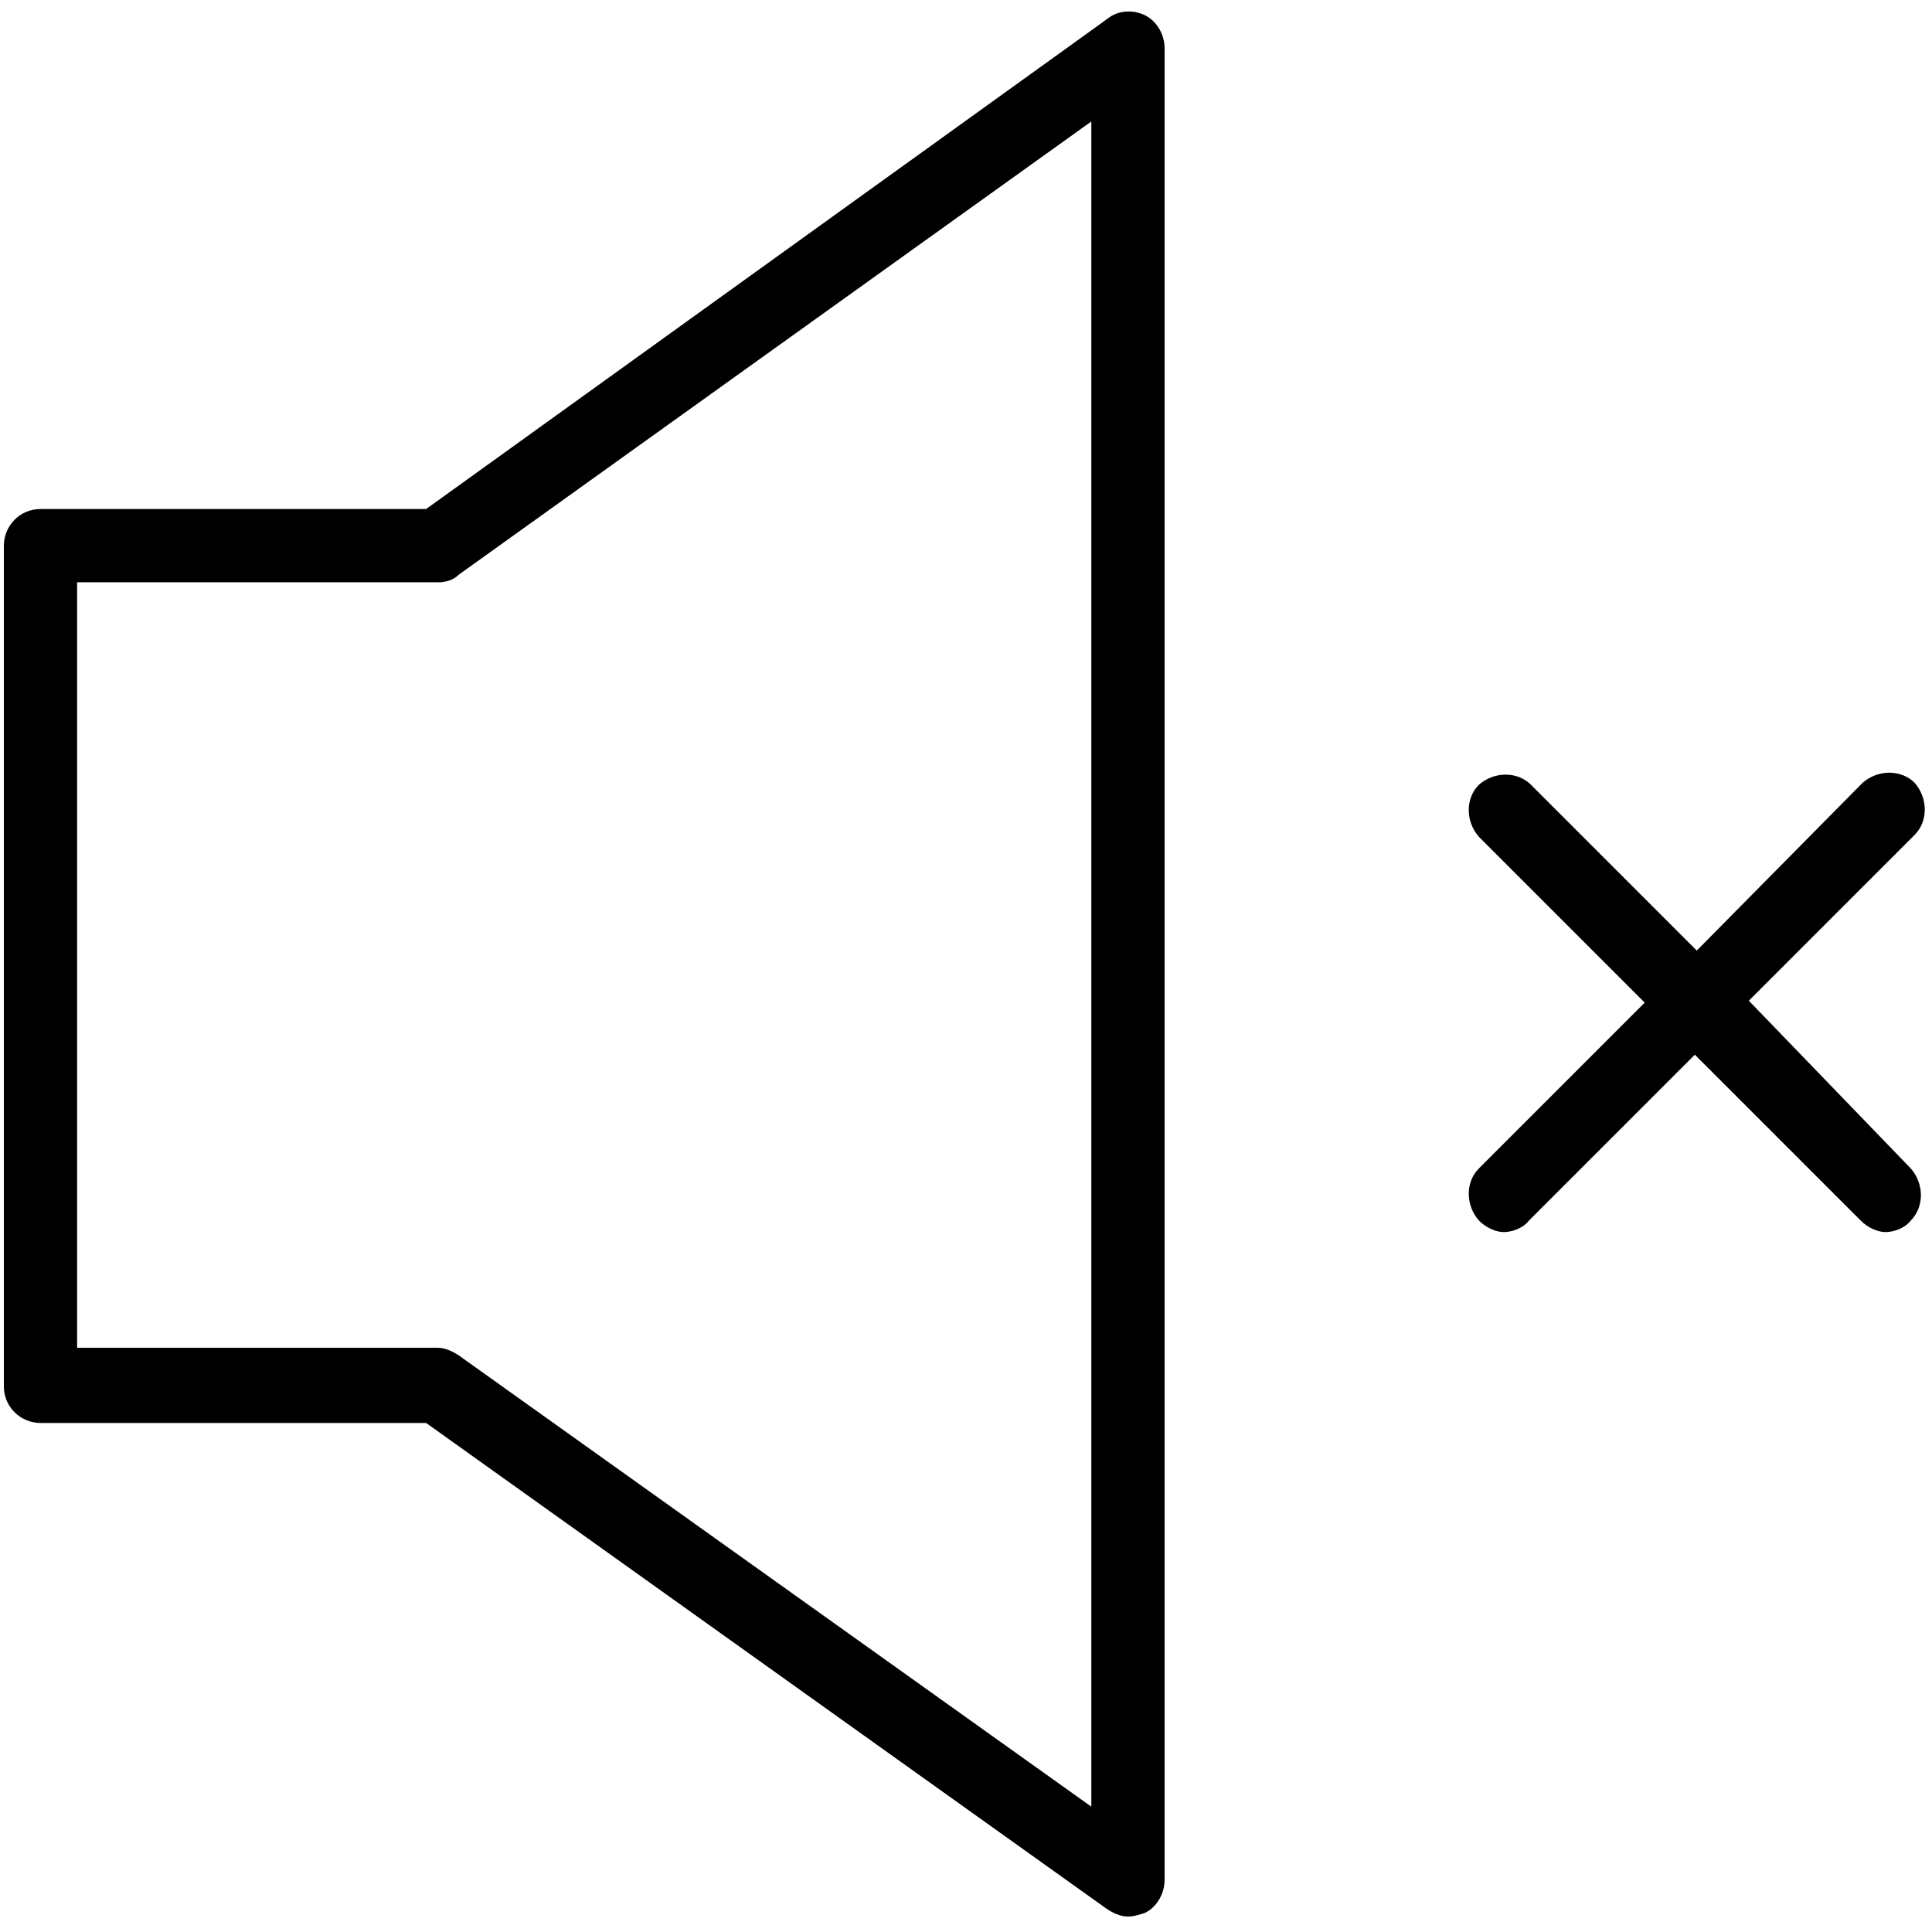 <?xml version="1.0" encoding="utf-8"?>
<!-- Generator: Adobe Illustrator 25.3.1, SVG Export Plug-In . SVG Version: 6.00 Build 0)  -->
<svg version="1.1" id="Layer_1" xmlns="http://www.w3.org/2000/svg" xmlns:xlink="http://www.w3.org/1999/xlink" x="0px" y="0px"
	 viewBox="0 0 100.2 100.2" style="enable-background:new 0 0 100.2 100.2;" xml:space="preserve">
<path d="M59.4,0.8c-0.6-0.3-1.4-0.3-2,0.2L22.1,26.4h-20c-1.1,0-1.9,0.9-1.9,1.9v43.6c0,1.1,0.9,1.9,1.9,1.9h20L57.4,99
	c0.3,0.2,0.7,0.4,1.1,0.4c0.3,0,0.6-0.1,0.9-0.2c0.6-0.3,1-1,1-1.7V2.5C60.4,1.8,60,1.1,59.4,0.8z M56.6,93.7L23.8,70.3
	c-0.3-0.2-0.7-0.4-1.1-0.4H4V30.2h18.7c0.4,0,0.8-0.1,1.1-0.4L56.6,6.3V93.7L56.6,93.7z"/>
<path d="M90.7,51.9l8.6-8.6c0.7-0.7,0.7-1.9,0-2.7c-0.7-0.7-1.9-0.7-2.7,0L88,49.3l-8.6-8.6c-0.7-0.7-1.9-0.7-2.7,0
	c-0.7,0.7-0.7,1.9,0,2.7l8.6,8.6l-8.6,8.6c-0.7,0.7-0.7,1.9,0,2.7c0.4,0.4,0.9,0.6,1.3,0.6s1-0.2,1.3-0.6l8.6-8.6l8.6,8.6
	c0.4,0.4,0.9,0.6,1.3,0.6s1-0.2,1.3-0.6c0.7-0.7,0.7-1.9,0-2.7L90.7,51.9z"/>
</svg>
